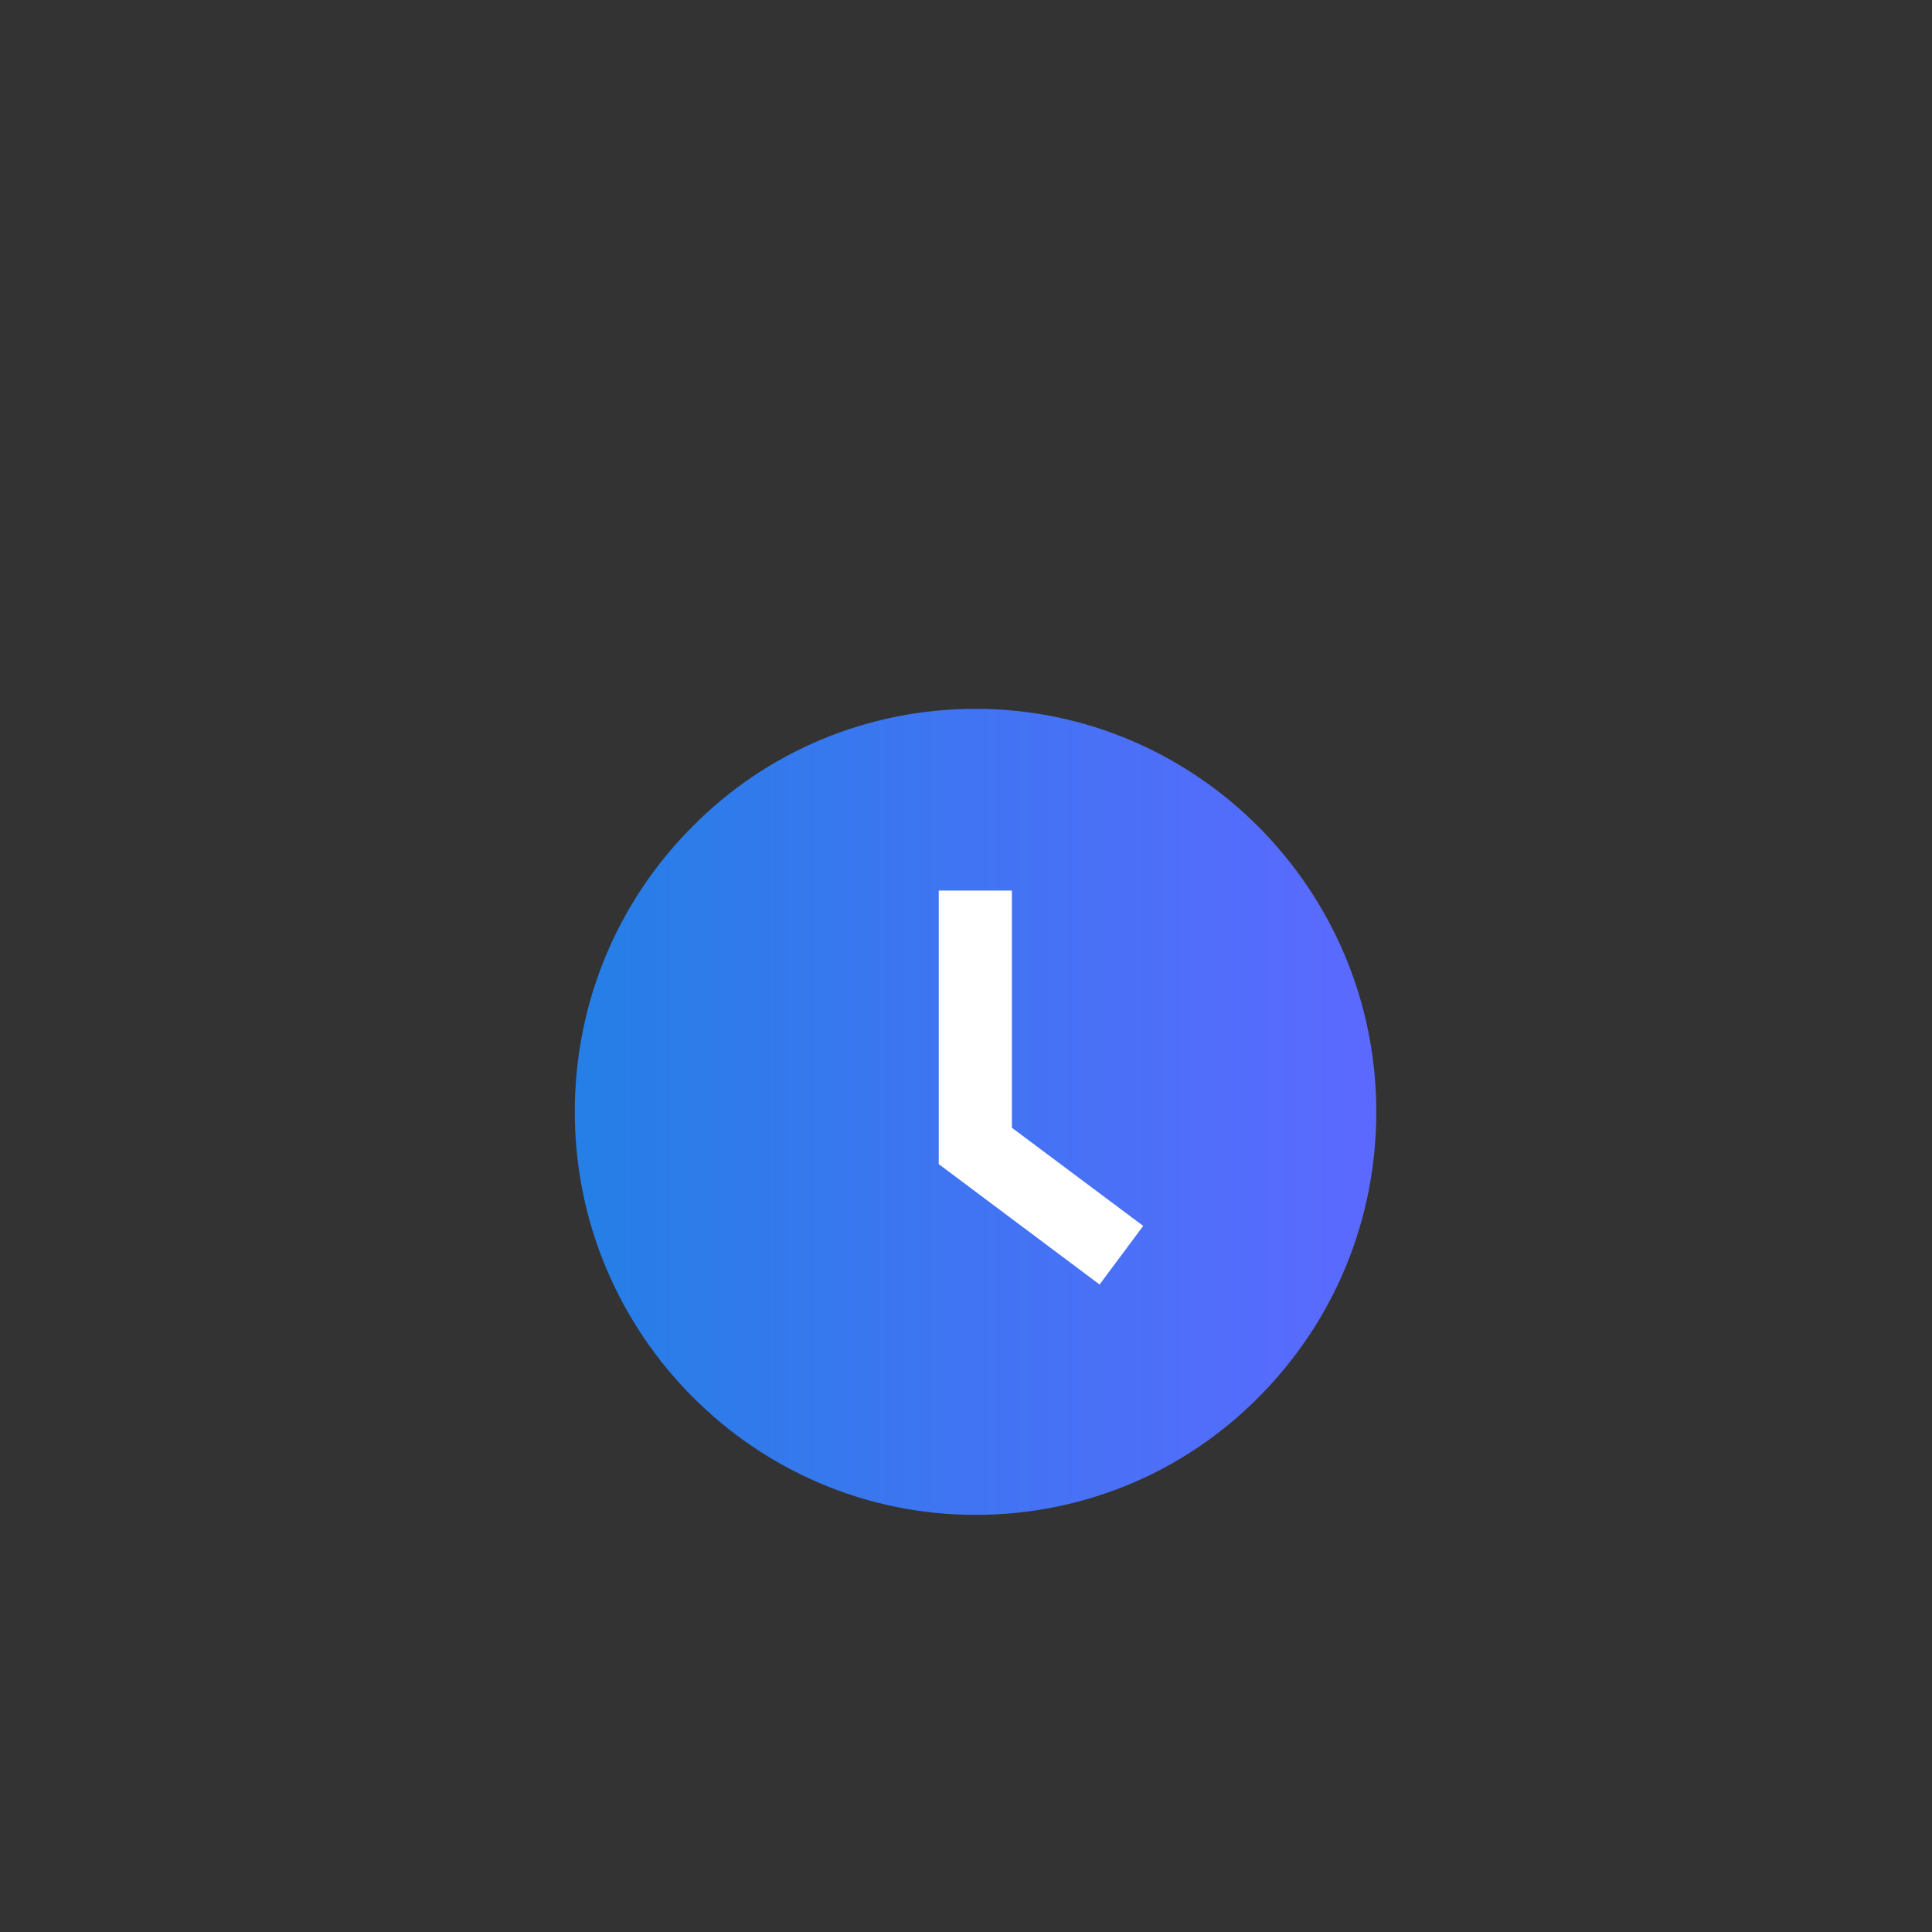 <?xml version="1.0" encoding="utf-8"?>
<!-- Generator: Adobe Illustrator 27.9.1, SVG Export Plug-In . SVG Version: 6.00 Build 0)  -->
<svg version="1.1" id="Laag_1" xmlns="http://www.w3.org/2000/svg" xmlns:xlink="http://www.w3.org/1999/xlink" x="0px" y="0px"
	 viewBox="0 0 425.2 425.2" style="enable-background:new 0 0 425.2 425.2;" xml:space="preserve">
<rect x="0" y="0" width="425.2" height="425.2" fill="#333333" stroke="none"/>
<style type="text/css">
	.st0{fill:url(#SVGID_1_);}
	.st1{fill:#FFFFFF;}
</style>
<g>
	
		<linearGradient id="SVGID_1_" gradientUnits="userSpaceOnUse" x1="126.46" y1="5770.7" x2="302.94" y2="5770.7" gradientTransform="matrix(1 0 0 1 0 -5526)">
		<stop  offset="0" style="stop-color:#257FE6"/>
		<stop  offset="1" style="stop-color:#5C69FF"/>
	</linearGradient>
	<path class="st0" d="M214.7,333.4L214.7,333.4c-48.6,0-88.2-39.8-88.2-88.7c0-23.7,9.2-46,25.8-62.7c16.6-16.8,38.9-26,62.4-26l0,0
		c48.6,0,88.2,39.8,88.2,88.7c0,23.7-9.2,46-25.8,62.7C260.5,324.2,238.2,333.4,214.7,333.4z"/>
	<polygon class="st1" points="242,282.7 206.6,256.2 206.6,196 222.7,196 222.7,248.2 251.6,269.8 	"/>
</g>
</svg>

